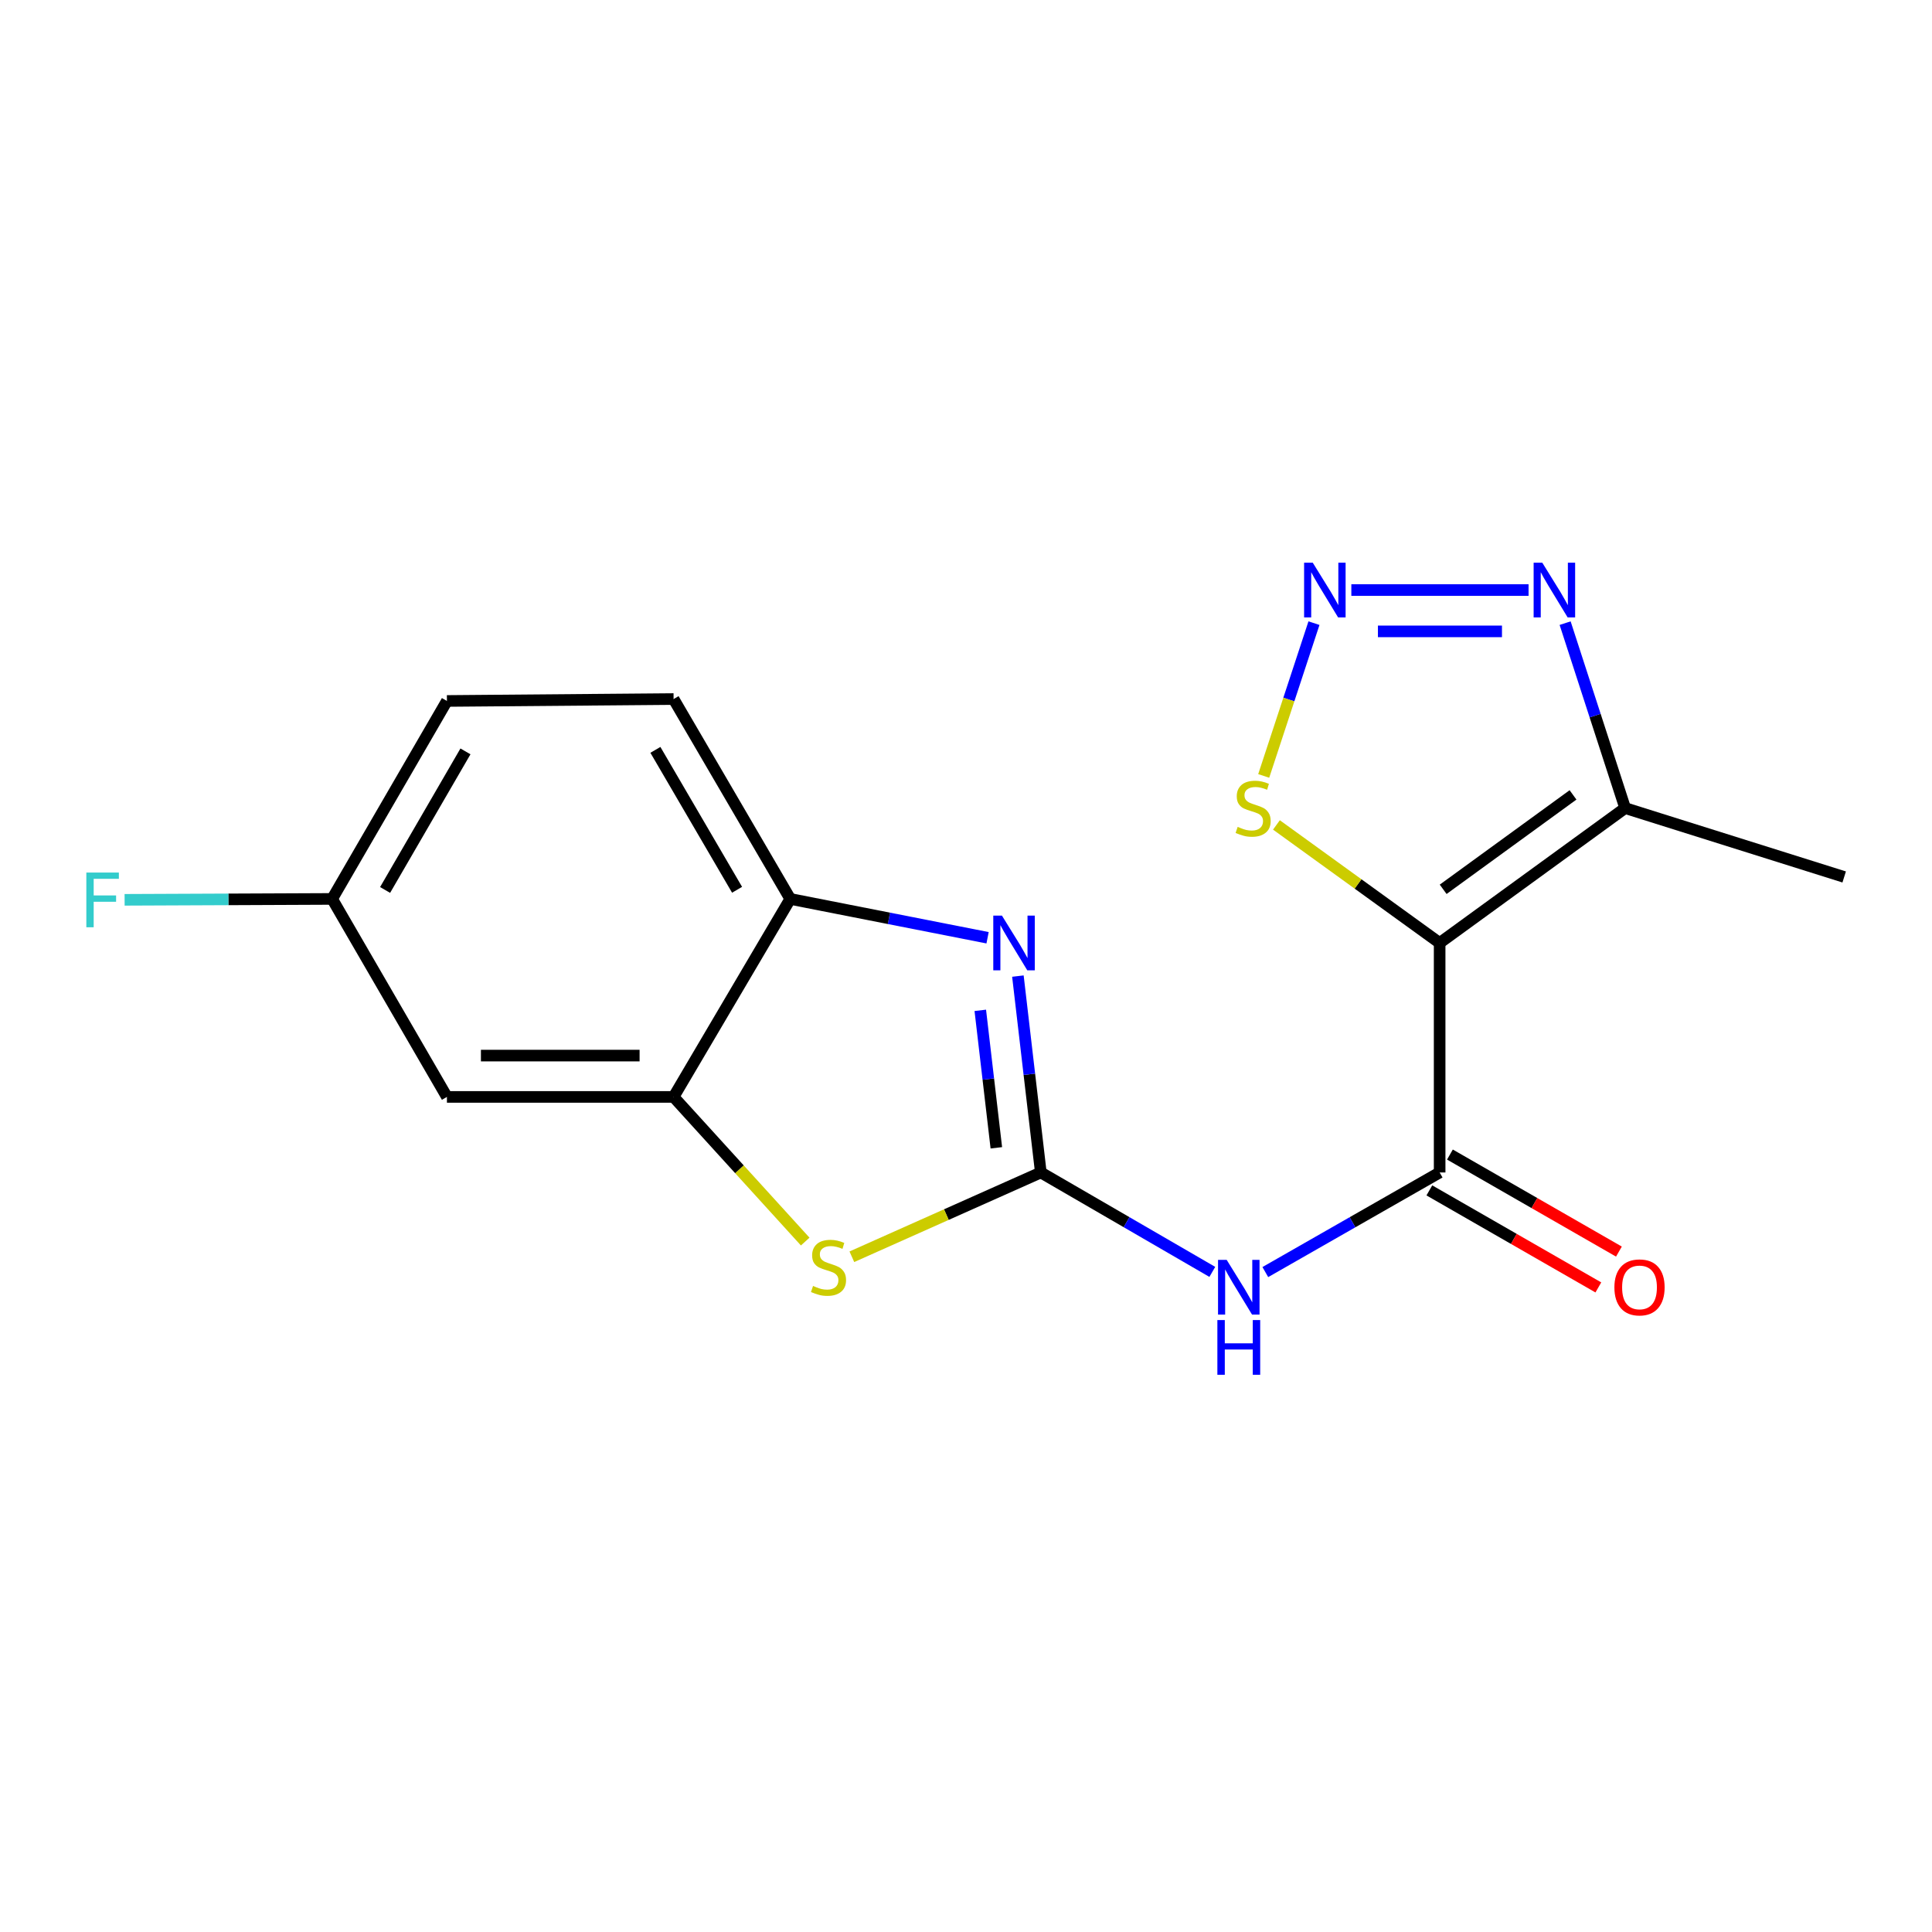<?xml version='1.0' encoding='iso-8859-1'?>
<svg version='1.1' baseProfile='full'
              xmlns='http://www.w3.org/2000/svg'
                      xmlns:rdkit='http://www.rdkit.org/xml'
                      xmlns:xlink='http://www.w3.org/1999/xlink'
                  xml:space='preserve'
width='1000px' height='1000px' viewBox='0 0 1000 1000'>
<!-- END OF HEADER -->
<rect style='opacity:1.0;fill:#FFFFFF;stroke:none' width='1000' height='1000' x='0' y='0'> </rect>
<path class='bond-2' d='M 538.727,606.868 L 532.794,556.047' style='fill:none;fill-rule:evenodd;stroke:#000000;stroke-width:6px;stroke-linecap:butt;stroke-linejoin:miter;stroke-opacity:1' />
<path class='bond-2' d='M 532.794,556.047 L 526.862,505.225' style='fill:none;fill-rule:evenodd;stroke:#0000FF;stroke-width:6px;stroke-linecap:butt;stroke-linejoin:miter;stroke-opacity:1' />
<path class='bond-2' d='M 515.702,594.102 L 511.549,558.527' style='fill:none;fill-rule:evenodd;stroke:#000000;stroke-width:6px;stroke-linecap:butt;stroke-linejoin:miter;stroke-opacity:1' />
<path class='bond-2' d='M 511.549,558.527 L 507.397,522.952' style='fill:none;fill-rule:evenodd;stroke:#0000FF;stroke-width:6px;stroke-linecap:butt;stroke-linejoin:miter;stroke-opacity:1' />
<path class='bond-3' d='M 538.727,606.868 L 583.11,632.598' style='fill:none;fill-rule:evenodd;stroke:#000000;stroke-width:6px;stroke-linecap:butt;stroke-linejoin:miter;stroke-opacity:1' />
<path class='bond-3' d='M 583.11,632.598 L 627.492,658.328' style='fill:none;fill-rule:evenodd;stroke:#0000FF;stroke-width:6px;stroke-linecap:butt;stroke-linejoin:miter;stroke-opacity:1' />
<path class='bond-5' d='M 538.727,606.868 L 489.825,628.681' style='fill:none;fill-rule:evenodd;stroke:#000000;stroke-width:6px;stroke-linecap:butt;stroke-linejoin:miter;stroke-opacity:1' />
<path class='bond-5' d='M 489.825,628.681 L 440.922,650.493' style='fill:none;fill-rule:evenodd;stroke:#CCCC00;stroke-width:6px;stroke-linecap:butt;stroke-linejoin:miter;stroke-opacity:1' />
<path class='bond-0' d='M 745.157,488.075 L 745.157,606.868' style='fill:none;fill-rule:evenodd;stroke:#000000;stroke-width:6px;stroke-linecap:butt;stroke-linejoin:miter;stroke-opacity:1' />
<path class='bond-6' d='M 745.157,488.075 L 841.171,418.263' style='fill:none;fill-rule:evenodd;stroke:#000000;stroke-width:6px;stroke-linecap:butt;stroke-linejoin:miter;stroke-opacity:1' />
<path class='bond-6' d='M 746.98,460.304 L 814.19,411.435' style='fill:none;fill-rule:evenodd;stroke:#000000;stroke-width:6px;stroke-linecap:butt;stroke-linejoin:miter;stroke-opacity:1' />
<path class='bond-9' d='M 745.157,488.075 L 702.918,457.529' style='fill:none;fill-rule:evenodd;stroke:#000000;stroke-width:6px;stroke-linecap:butt;stroke-linejoin:miter;stroke-opacity:1' />
<path class='bond-9' d='M 702.918,457.529 L 660.679,426.983' style='fill:none;fill-rule:evenodd;stroke:#CCCC00;stroke-width:6px;stroke-linecap:butt;stroke-linejoin:miter;stroke-opacity:1' />
<path class='bond-1' d='M 745.157,606.868 L 700.042,632.646' style='fill:none;fill-rule:evenodd;stroke:#000000;stroke-width:6px;stroke-linecap:butt;stroke-linejoin:miter;stroke-opacity:1' />
<path class='bond-1' d='M 700.042,632.646 L 654.927,658.424' style='fill:none;fill-rule:evenodd;stroke:#0000FF;stroke-width:6px;stroke-linecap:butt;stroke-linejoin:miter;stroke-opacity:1' />
<path class='bond-12' d='M 739.831,616.143 L 783.567,641.256' style='fill:none;fill-rule:evenodd;stroke:#000000;stroke-width:6px;stroke-linecap:butt;stroke-linejoin:miter;stroke-opacity:1' />
<path class='bond-12' d='M 783.567,641.256 L 827.302,666.368' style='fill:none;fill-rule:evenodd;stroke:#FF0000;stroke-width:6px;stroke-linecap:butt;stroke-linejoin:miter;stroke-opacity:1' />
<path class='bond-12' d='M 750.482,597.594 L 794.217,622.707' style='fill:none;fill-rule:evenodd;stroke:#000000;stroke-width:6px;stroke-linecap:butt;stroke-linejoin:miter;stroke-opacity:1' />
<path class='bond-12' d='M 794.217,622.707 L 837.952,647.819' style='fill:none;fill-rule:evenodd;stroke:#FF0000;stroke-width:6px;stroke-linecap:butt;stroke-linejoin:miter;stroke-opacity:1' />
<path class='bond-10' d='M 511.169,485.381 L 460.103,475.332' style='fill:none;fill-rule:evenodd;stroke:#0000FF;stroke-width:6px;stroke-linecap:butt;stroke-linejoin:miter;stroke-opacity:1' />
<path class='bond-10' d='M 460.103,475.332 L 409.037,465.284' style='fill:none;fill-rule:evenodd;stroke:#000000;stroke-width:6px;stroke-linecap:butt;stroke-linejoin:miter;stroke-opacity:1' />
<path class='bond-4' d='M 680.107,322.541 L 667.101,362.082' style='fill:none;fill-rule:evenodd;stroke:#0000FF;stroke-width:6px;stroke-linecap:butt;stroke-linejoin:miter;stroke-opacity:1' />
<path class='bond-4' d='M 667.101,362.082 L 654.094,401.624' style='fill:none;fill-rule:evenodd;stroke:#CCCC00;stroke-width:6px;stroke-linecap:butt;stroke-linejoin:miter;stroke-opacity:1' />
<path class='bond-20' d='M 699.452,305.411 L 791.18,305.411' style='fill:none;fill-rule:evenodd;stroke:#0000FF;stroke-width:6px;stroke-linecap:butt;stroke-linejoin:miter;stroke-opacity:1' />
<path class='bond-20' d='M 713.212,326.8 L 777.421,326.8' style='fill:none;fill-rule:evenodd;stroke:#0000FF;stroke-width:6px;stroke-linecap:butt;stroke-linejoin:miter;stroke-opacity:1' />
<path class='bond-8' d='M 416.775,642.633 L 382.712,605.197' style='fill:none;fill-rule:evenodd;stroke:#CCCC00;stroke-width:6px;stroke-linecap:butt;stroke-linejoin:miter;stroke-opacity:1' />
<path class='bond-8' d='M 382.712,605.197 L 348.648,567.762' style='fill:none;fill-rule:evenodd;stroke:#000000;stroke-width:6px;stroke-linecap:butt;stroke-linejoin:miter;stroke-opacity:1' />
<path class='bond-7' d='M 841.171,418.263 L 825.638,370.4' style='fill:none;fill-rule:evenodd;stroke:#000000;stroke-width:6px;stroke-linecap:butt;stroke-linejoin:miter;stroke-opacity:1' />
<path class='bond-7' d='M 825.638,370.4 L 810.105,322.537' style='fill:none;fill-rule:evenodd;stroke:#0000FF;stroke-width:6px;stroke-linecap:butt;stroke-linejoin:miter;stroke-opacity:1' />
<path class='bond-17' d='M 841.171,418.263 L 954.545,453.912' style='fill:none;fill-rule:evenodd;stroke:#000000;stroke-width:6px;stroke-linecap:butt;stroke-linejoin:miter;stroke-opacity:1' />
<path class='bond-11' d='M 348.648,567.762 L 231.328,567.762' style='fill:none;fill-rule:evenodd;stroke:#000000;stroke-width:6px;stroke-linecap:butt;stroke-linejoin:miter;stroke-opacity:1' />
<path class='bond-11' d='M 331.05,546.372 L 248.926,546.372' style='fill:none;fill-rule:evenodd;stroke:#000000;stroke-width:6px;stroke-linecap:butt;stroke-linejoin:miter;stroke-opacity:1' />
<path class='bond-18' d='M 348.648,567.762 L 409.037,465.284' style='fill:none;fill-rule:evenodd;stroke:#000000;stroke-width:6px;stroke-linecap:butt;stroke-linejoin:miter;stroke-opacity:1' />
<path class='bond-13' d='M 409.037,465.284 L 348.648,361.831' style='fill:none;fill-rule:evenodd;stroke:#000000;stroke-width:6px;stroke-linecap:butt;stroke-linejoin:miter;stroke-opacity:1' />
<path class='bond-13' d='M 381.506,460.549 L 339.234,388.132' style='fill:none;fill-rule:evenodd;stroke:#000000;stroke-width:6px;stroke-linecap:butt;stroke-linejoin:miter;stroke-opacity:1' />
<path class='bond-14' d='M 231.328,567.762 L 171.914,465.284' style='fill:none;fill-rule:evenodd;stroke:#000000;stroke-width:6px;stroke-linecap:butt;stroke-linejoin:miter;stroke-opacity:1' />
<path class='bond-15' d='M 348.648,361.831 L 231.328,362.817' style='fill:none;fill-rule:evenodd;stroke:#000000;stroke-width:6px;stroke-linecap:butt;stroke-linejoin:miter;stroke-opacity:1' />
<path class='bond-16' d='M 171.914,465.284 L 118.206,465.515' style='fill:none;fill-rule:evenodd;stroke:#000000;stroke-width:6px;stroke-linecap:butt;stroke-linejoin:miter;stroke-opacity:1' />
<path class='bond-16' d='M 118.206,465.515 L 64.499,465.746' style='fill:none;fill-rule:evenodd;stroke:#33CCCC;stroke-width:6px;stroke-linecap:butt;stroke-linejoin:miter;stroke-opacity:1' />
<path class='bond-19' d='M 171.914,465.284 L 231.328,362.817' style='fill:none;fill-rule:evenodd;stroke:#000000;stroke-width:6px;stroke-linecap:butt;stroke-linejoin:miter;stroke-opacity:1' />
<path class='bond-19' d='M 199.33,460.643 L 240.92,388.916' style='fill:none;fill-rule:evenodd;stroke:#000000;stroke-width:6px;stroke-linecap:butt;stroke-linejoin:miter;stroke-opacity:1' />
<path  class='atom-3' d='M 518.6 473.915
L 527.88 488.915
Q 528.8 490.395, 530.28 493.075
Q 531.76 495.755, 531.84 495.915
L 531.84 473.915
L 535.6 473.915
L 535.6 502.235
L 531.72 502.235
L 521.76 485.835
Q 520.6 483.915, 519.36 481.715
Q 518.16 479.515, 517.8 478.835
L 517.8 502.235
L 514.12 502.235
L 514.12 473.915
L 518.6 473.915
' fill='#0000FF'/>
<path  class='atom-4' d='M 634.933 652.111
L 644.213 667.111
Q 645.133 668.591, 646.613 671.271
Q 648.093 673.951, 648.173 674.111
L 648.173 652.111
L 651.933 652.111
L 651.933 680.431
L 648.053 680.431
L 638.093 664.031
Q 636.933 662.111, 635.693 659.911
Q 634.493 657.711, 634.133 657.031
L 634.133 680.431
L 630.453 680.431
L 630.453 652.111
L 634.933 652.111
' fill='#0000FF'/>
<path  class='atom-4' d='M 630.113 683.263
L 633.953 683.263
L 633.953 695.303
L 648.433 695.303
L 648.433 683.263
L 652.273 683.263
L 652.273 711.583
L 648.433 711.583
L 648.433 698.503
L 633.953 698.503
L 633.953 711.583
L 630.113 711.583
L 630.113 683.263
' fill='#0000FF'/>
<path  class='atom-5' d='M 679.482 291.251
L 688.762 306.251
Q 689.682 307.731, 691.162 310.411
Q 692.642 313.091, 692.722 313.251
L 692.722 291.251
L 696.482 291.251
L 696.482 319.571
L 692.602 319.571
L 682.642 303.171
Q 681.482 301.251, 680.242 299.051
Q 679.042 296.851, 678.682 296.171
L 678.682 319.571
L 675.002 319.571
L 675.002 291.251
L 679.482 291.251
' fill='#0000FF'/>
<path  class='atom-6' d='M 420.834 665.605
Q 421.154 665.725, 422.474 666.285
Q 423.794 666.845, 425.234 667.205
Q 426.714 667.525, 428.154 667.525
Q 430.834 667.525, 432.394 666.245
Q 433.954 664.925, 433.954 662.645
Q 433.954 661.085, 433.154 660.125
Q 432.394 659.165, 431.194 658.645
Q 429.994 658.125, 427.994 657.525
Q 425.474 656.765, 423.954 656.045
Q 422.474 655.325, 421.394 653.805
Q 420.354 652.285, 420.354 649.725
Q 420.354 646.165, 422.754 643.965
Q 425.194 641.765, 429.994 641.765
Q 433.274 641.765, 436.994 643.325
L 436.074 646.405
Q 432.674 645.005, 430.114 645.005
Q 427.354 645.005, 425.834 646.165
Q 424.314 647.285, 424.354 649.245
Q 424.354 650.765, 425.114 651.685
Q 425.914 652.605, 427.034 653.125
Q 428.194 653.645, 430.114 654.245
Q 432.674 655.045, 434.194 655.845
Q 435.714 656.645, 436.794 658.285
Q 437.914 659.885, 437.914 662.645
Q 437.914 666.565, 435.274 668.685
Q 432.674 670.765, 428.314 670.765
Q 425.794 670.765, 423.874 670.205
Q 421.994 669.685, 419.754 668.765
L 420.834 665.605
' fill='#CCCC00'/>
<path  class='atom-8' d='M 798.288 291.251
L 807.568 306.251
Q 808.488 307.731, 809.968 310.411
Q 811.448 313.091, 811.528 313.251
L 811.528 291.251
L 815.288 291.251
L 815.288 319.571
L 811.408 319.571
L 801.448 303.171
Q 800.288 301.251, 799.048 299.051
Q 797.848 296.851, 797.488 296.171
L 797.488 319.571
L 793.808 319.571
L 793.808 291.251
L 798.288 291.251
' fill='#0000FF'/>
<path  class='atom-10' d='M 640.62 427.983
Q 640.94 428.103, 642.26 428.663
Q 643.58 429.223, 645.02 429.583
Q 646.5 429.903, 647.94 429.903
Q 650.62 429.903, 652.18 428.623
Q 653.74 427.303, 653.74 425.023
Q 653.74 423.463, 652.94 422.503
Q 652.18 421.543, 650.98 421.023
Q 649.78 420.503, 647.78 419.903
Q 645.26 419.143, 643.74 418.423
Q 642.26 417.703, 641.18 416.183
Q 640.14 414.663, 640.14 412.103
Q 640.14 408.543, 642.54 406.343
Q 644.98 404.143, 649.78 404.143
Q 653.06 404.143, 656.78 405.703
L 655.86 408.783
Q 652.46 407.383, 649.9 407.383
Q 647.14 407.383, 645.62 408.543
Q 644.1 409.663, 644.14 411.623
Q 644.14 413.143, 644.9 414.063
Q 645.7 414.983, 646.82 415.503
Q 647.98 416.023, 649.9 416.623
Q 652.46 417.423, 653.98 418.223
Q 655.5 419.023, 656.58 420.663
Q 657.7 422.263, 657.7 425.023
Q 657.7 428.943, 655.06 431.063
Q 652.46 433.143, 648.1 433.143
Q 645.58 433.143, 643.66 432.583
Q 641.78 432.063, 639.54 431.143
L 640.62 427.983
' fill='#CCCC00'/>
<path  class='atom-13' d='M 835.609 666.351
Q 835.609 659.551, 838.969 655.751
Q 842.329 651.951, 848.609 651.951
Q 854.889 651.951, 858.249 655.751
Q 861.609 659.551, 861.609 666.351
Q 861.609 673.231, 858.209 677.151
Q 854.809 681.031, 848.609 681.031
Q 842.369 681.031, 838.969 677.151
Q 835.609 673.271, 835.609 666.351
M 848.609 677.831
Q 852.929 677.831, 855.249 674.951
Q 857.609 672.031, 857.609 666.351
Q 857.609 660.791, 855.249 657.991
Q 852.929 655.151, 848.609 655.151
Q 844.289 655.151, 841.929 657.951
Q 839.609 660.751, 839.609 666.351
Q 839.609 672.071, 841.929 674.951
Q 844.289 677.831, 848.609 677.831
' fill='#FF0000'/>
<path  class='atom-17' d='M 44.689 451.635
L 61.529 451.635
L 61.529 454.875
L 48.489 454.875
L 48.489 463.475
L 60.089 463.475
L 60.089 466.755
L 48.489 466.755
L 48.489 479.955
L 44.689 479.955
L 44.689 451.635
' fill='#33CCCC'/>
</svg>
